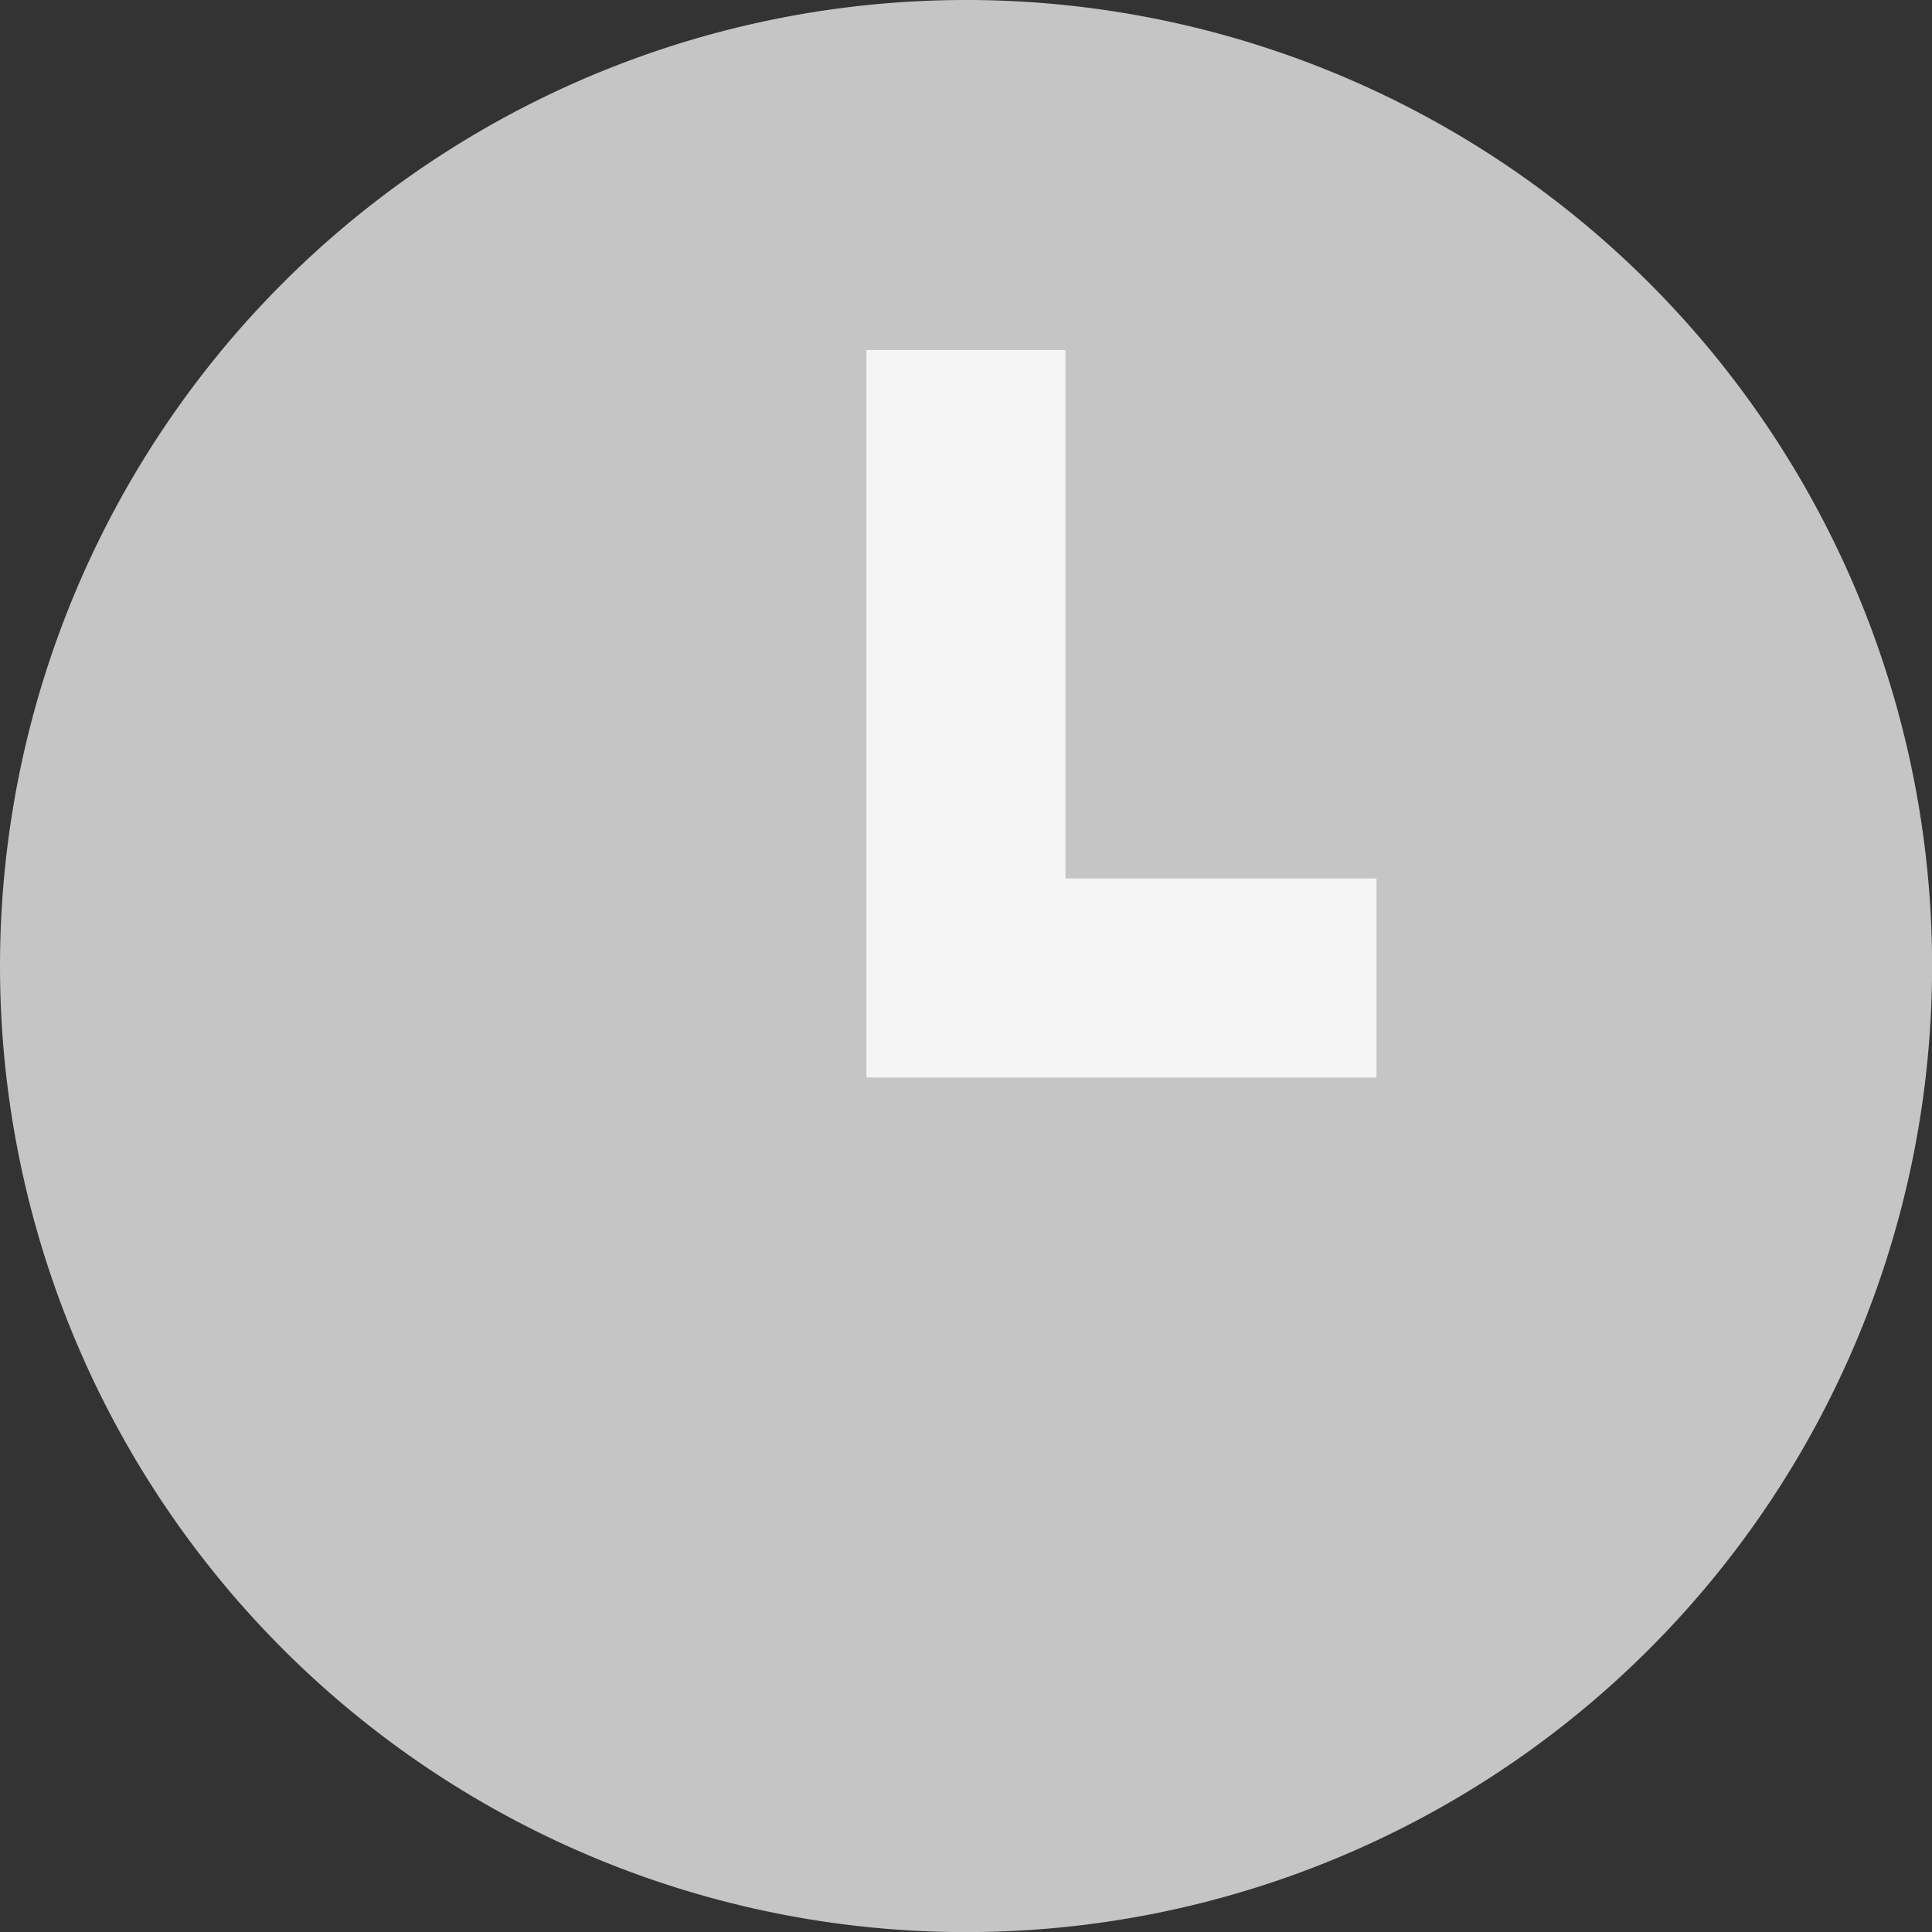 <svg id="Group_2560" data-name="Group 2560" xmlns="http://www.w3.org/2000/svg" width="19.417" height="19.417" viewBox="0 0 19.417 19.417">
  <rect x="0" y="0" width="19.417" height="19.417" fill="#333333" stroke="none"/>
  <path id="Path_13611" data-name="Path 13611" d="M9.709,0A9.709,9.709,0,1,1,0,9.709,9.709,9.709,0,0,1,9.709,0Z" fill="#c5c5c5"/>
  <path id="Path_13610" data-name="Path 13610" d="M2702,1354.75v6.311h4.126" transform="translate(-2692.292 -1351.232)" fill="none" stroke="#f5f5f5" stroke-width="2"/>
</svg>
